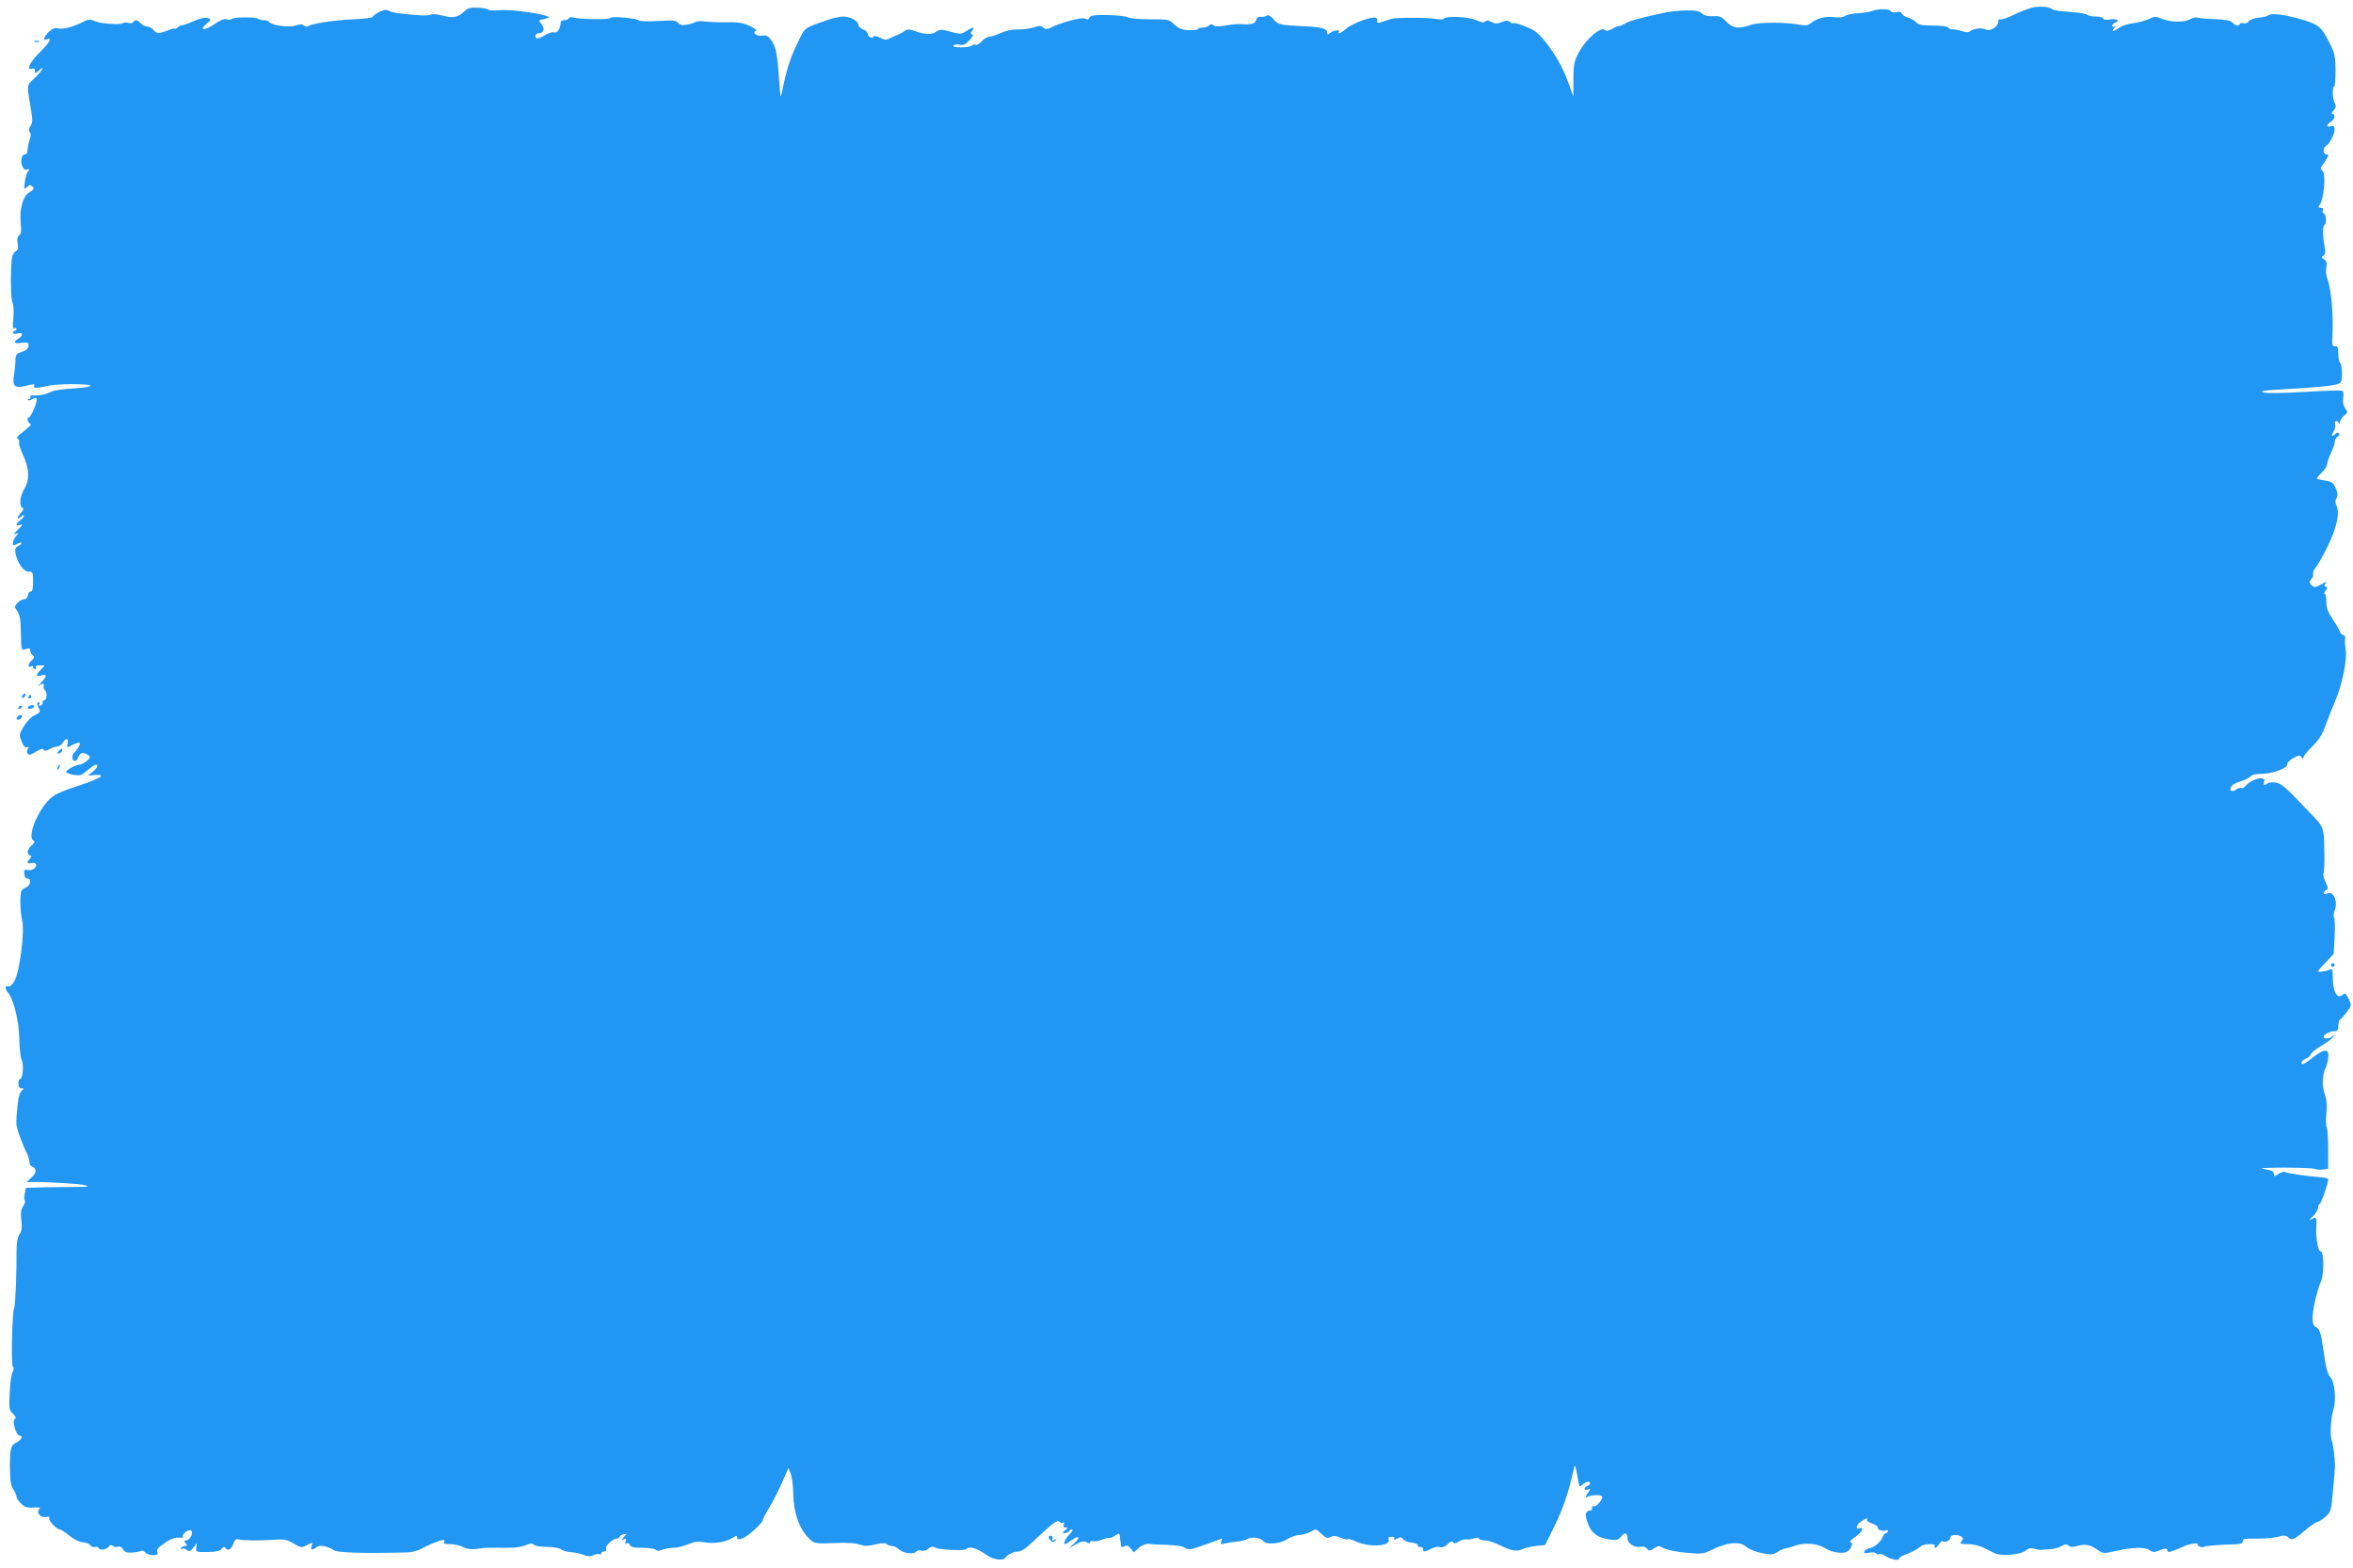 <?xml version="1.0" standalone="no"?>
<!DOCTYPE svg PUBLIC "-//W3C//DTD SVG 20010904//EN"
 "http://www.w3.org/TR/2001/REC-SVG-20010904/DTD/svg10.dtd">
<svg version="1.0" xmlns="http://www.w3.org/2000/svg"
 width="1280pt" height="853pt" viewBox="0 0 1280 853"
 preserveAspectRatio="xMidYMid meet">
<g transform="translate(0,853) scale(0.1,-0.1)"
fill="#2196f3" stroke="none">
<path d="M11065 8491 c-22 -4 -70 -22 -107 -40 -37 -18 -72 -30 -78 -26 -5 3
-10 -3 -10 -13 0 -29 -45 -55 -70 -42 -20 11 -66 5 -86 -12 -7 -5 -23 -4 -38
2 -15 5 -38 10 -51 10 -13 0 -25 5 -27 10 -2 6 -37 11 -81 11 -62 0 -81 4 -95
19 -9 10 -29 21 -44 25 -15 4 -29 13 -32 21 -4 10 -14 12 -30 8 -13 -3 -27 -1
-30 5 -9 14 -66 14 -100 2 -13 -6 -48 -11 -78 -13 -29 -1 -62 -8 -72 -15 -12
-8 -35 -10 -62 -6 -45 6 -94 -8 -126 -35 -12 -10 -28 -12 -55 -7 -79 15 -224
15 -267 0 -67 -24 -101 -19 -135 17 -25 27 -36 32 -72 30 -28 -2 -48 3 -61 15
-16 14 -35 17 -91 16 -40 -1 -94 -7 -122 -14 -138 -30 -182 -43 -205 -57 -14
-9 -29 -15 -33 -14 -5 1 -21 -5 -37 -15 -22 -12 -32 -14 -42 -5 -21 17 -100
-51 -137 -119 -28 -51 -31 -66 -32 -150 l0 -94 -35 95 c-36 98 -119 221 -175
261 -28 20 -119 52 -119 42 0 -3 -7 0 -15 7 -12 10 -21 10 -45 0 -25 -10 -36
-10 -56 0 -17 10 -28 10 -35 3 -7 -7 -22 -5 -48 7 -38 19 -167 25 -177 8 -3
-4 -22 -5 -42 -1 -40 8 -217 8 -242 1 -8 -3 -30 -10 -48 -16 -28 -9 -32 -8
-30 6 2 12 -4 17 -22 16 -37 -2 -125 -39 -151 -63 -22 -21 -45 -29 -35 -13 8
13 -31 7 -48 -7 -13 -11 -16 -11 -16 2 0 20 -29 29 -105 33 -159 8 -161 9
-187 39 -18 20 -29 26 -39 19 -8 -5 -22 -7 -32 -5 -12 1 -20 -5 -24 -18 -5
-21 -24 -26 -88 -22 -16 1 -52 -3 -80 -8 -34 -6 -54 -6 -63 1 -9 8 -16 8 -24
0 -7 -7 -22 -12 -34 -12 -13 0 -25 -4 -28 -8 -3 -5 -26 -7 -52 -6 -35 2 -54
10 -76 31 -28 27 -33 28 -131 28 -56 0 -111 5 -122 11 -11 6 -61 11 -112 12
-72 1 -92 -2 -97 -14 -4 -11 -11 -12 -23 -5 -18 9 -135 -22 -190 -51 -17 -8
-26 -8 -38 2 -13 11 -23 11 -48 2 -18 -6 -50 -11 -72 -12 -57 0 -75 -4 -119
-23 -21 -9 -46 -17 -55 -17 -10 0 -28 -11 -41 -25 -12 -13 -27 -22 -32 -19 -5
3 -14 2 -21 -4 -17 -13 -109 -13 -101 0 4 5 19 8 33 5 21 -5 33 1 54 23 18 19
23 30 15 33 -10 3 -10 7 1 20 18 22 3 21 -32 -2 -23 -15 -36 -17 -65 -9 -21 5
-47 12 -60 15 -13 3 -30 -1 -40 -10 -19 -17 -64 -15 -119 5 -27 10 -38 10 -51
0 -9 -7 -24 -15 -32 -18 -8 -3 -28 -12 -44 -20 -25 -13 -32 -13 -59 1 -19 9
-33 12 -35 6 -5 -14 -32 -1 -32 15 0 8 -11 19 -25 24 -14 5 -25 16 -25 24 0
21 -45 46 -82 46 -18 0 -52 -7 -75 -15 -147 -51 -130 -38 -178 -136 -39 -81
-58 -144 -82 -264 -6 -34 -8 -26 -14 60 -11 155 -17 186 -41 222 -19 28 -28
33 -50 29 -29 -6 -60 18 -36 27 7 3 -8 14 -34 26 -37 17 -64 21 -125 20 -43
-1 -96 1 -118 4 -22 3 -44 2 -50 -2 -5 -5 -26 -11 -46 -15 -27 -5 -40 -2 -50
10 -11 13 -28 15 -107 10 -57 -4 -99 -2 -106 3 -15 13 -156 24 -156 13 0 -10
-177 -7 -201 3 -10 3 -20 2 -24 -4 -3 -6 -15 -11 -26 -11 -10 0 -19 -4 -19
-10 0 -34 -19 -63 -36 -56 -8 3 -29 -3 -47 -14 -38 -24 -54 -25 -54 -5 0 8 9
15 19 15 27 0 34 27 13 50 -17 19 -17 20 14 26 17 4 30 9 27 11 -15 16 -199
42 -258 38 -36 -3 -69 -2 -71 2 -3 5 -28 10 -57 11 -40 2 -56 -2 -73 -19 -36
-34 -61 -39 -119 -24 -29 7 -57 10 -63 6 -5 -4 -28 -6 -50 -5 -115 8 -156 14
-176 24 -16 9 -28 8 -54 -4 -18 -9 -35 -21 -37 -27 -2 -6 -48 -12 -108 -14
-99 -4 -234 -25 -247 -39 -3 -3 -12 -1 -19 5 -10 8 -23 8 -47 0 -36 -12 -131
1 -143 20 -3 5 -15 9 -28 9 -12 0 -26 3 -30 7 -10 11 -129 11 -143 1 -7 -6
-21 -7 -32 -3 -13 4 -34 -5 -64 -26 -53 -37 -87 -36 -44 1 27 23 27 25 8 32
-13 4 -37 0 -63 -11 -54 -23 -77 -31 -82 -28 -1 1 -10 -4 -19 -12 -10 -7 -17
-11 -17 -7 0 3 -16 -1 -36 -9 -47 -19 -64 -19 -79 2 -7 9 -21 17 -32 18 -11 0
-28 9 -37 18 -20 20 -32 21 -41 7 -4 -6 -15 -8 -26 -5 -10 4 -24 3 -31 -1 -11
-7 -57 -7 -113 1 -11 1 -31 7 -45 12 -18 8 -32 7 -50 -2 -55 -29 -114 -46
-140 -40 -21 5 -34 0 -54 -18 -28 -27 -35 -50 -11 -41 32 13 13 -21 -40 -72
-52 -50 -75 -101 -40 -88 10 4 15 0 15 -11 0 -17 1 -17 20 0 39 35 19 -1 -21
-39 -45 -42 -44 -30 -20 -175 9 -53 9 -68 -3 -86 -10 -16 -12 -25 -4 -33 7 -7
7 -20 -1 -43 -6 -17 -11 -43 -11 -55 0 -14 -6 -24 -14 -24 -19 0 -27 -37 -14
-65 7 -16 16 -21 27 -17 13 5 14 3 4 -10 -7 -8 -15 -34 -18 -58 -5 -41 -5 -43
12 -28 15 14 20 14 30 3 11 -11 7 -17 -17 -31 -36 -22 -55 -91 -47 -170 4 -39
2 -56 -9 -65 -10 -8 -12 -22 -8 -44 4 -25 2 -35 -12 -43 -10 -5 -18 -24 -20
-43 -8 -81 -5 -218 4 -236 6 -11 8 -46 5 -82 -5 -47 -3 -62 5 -57 7 4 12 2 12
-3 0 -6 -4 -11 -10 -11 -5 0 -10 -5 -10 -10 0 -6 11 -8 25 -4 30 8 34 -10 5
-28 -31 -20 -24 -29 18 -23 34 4 38 2 37 -17 -1 -14 -12 -24 -36 -32 -30 -10
-34 -15 -35 -46 0 -19 -4 -56 -8 -81 -9 -59 4 -72 59 -59 51 12 57 12 50 0 -8
-13 18 -12 70 0 49 13 225 14 237 2 5 -5 -34 -11 -90 -15 -55 -3 -109 -10
-121 -17 -30 -15 -60 -22 -94 -21 -17 1 -26 -3 -22 -9 3 -5 1 -10 -6 -10 -7 0
-10 -3 -7 -6 4 -3 16 -1 27 6 17 9 21 8 21 -5 0 -21 -33 -95 -42 -95 -13 0 -9
-28 5 -34 12 -5 4 -12 -58 -62 -13 -11 -16 -18 -8 -21 7 -2 9 -11 7 -18 -3 -8
7 -40 22 -72 34 -72 36 -134 6 -183 -24 -38 -29 -96 -9 -103 8 -3 4 -13 -12
-31 -24 -25 -17 -38 7 -14 7 7 12 8 12 2 0 -5 -9 -16 -20 -24 -23 -17 -27 -35
-5 -26 22 8 18 -2 -12 -30 -20 -19 -22 -23 -7 -18 18 7 18 7 1 -13 -9 -11 -17
-27 -17 -37 0 -14 4 -15 21 -6 11 7 23 9 26 7 2 -3 -5 -11 -17 -17 -18 -9 -20
-17 -15 -43 12 -53 44 -97 71 -97 22 0 24 -3 24 -55 0 -38 -4 -54 -12 -53 -7
2 -14 -7 -16 -19 -2 -14 -10 -23 -21 -23 -10 0 -26 -9 -36 -20 -17 -19 -17
-21 0 -46 13 -20 18 -50 19 -120 1 -79 3 -93 16 -88 28 10 35 9 35 -6 0 -8 6
-20 13 -25 11 -9 9 -14 -7 -29 -20 -18 -20 -43 0 -31 5 4 9 1 9 -4 0 -6 5 -11
11 -11 5 0 7 5 4 10 -4 6 5 10 21 10 l27 0 -21 -23 c-29 -30 -28 -39 3 -31 32
8 32 -3 -2 -40 -16 -17 -21 -25 -13 -18 18 16 33 16 28 0 -3 -7 1 -18 8 -25
13 -13 8 -53 -7 -53 -5 0 -8 -5 -7 -11 2 -6 -3 -14 -11 -17 -8 -3 -11 0 -7 7
4 6 2 11 -4 11 -7 0 -9 -7 -6 -15 3 -8 8 -21 12 -29 3 -8 -6 -18 -25 -26 -18
-7 -43 -32 -60 -59 -27 -45 -28 -48 -13 -85 10 -26 19 -35 30 -31 11 4 12 2 4
-8 -6 -7 -7 -18 -2 -26 6 -11 15 -9 46 10 25 15 39 19 42 11 3 -9 11 -8 32 3
16 8 36 15 44 15 9 0 21 9 28 20 18 28 31 25 26 -4 -5 -24 -4 -25 23 -10 40
20 52 18 39 -5 -5 -11 -17 -27 -26 -35 -16 -17 -13 -46 5 -46 5 0 12 9 16 19
8 26 29 32 52 15 17 -13 17 -15 -6 -34 -13 -11 -30 -20 -38 -20 -20 0 -73 -29
-73 -39 0 -5 18 -12 40 -16 36 -6 44 -3 75 24 20 17 40 31 45 31 18 0 10 -18
-16 -39 l-26 -20 36 3 c71 5 34 -19 -89 -59 -115 -38 -142 -52 -177 -97 -60
-75 -97 -188 -65 -202 8 -3 5 -11 -10 -24 -25 -22 -30 -48 -10 -55 9 -4 9 -7
0 -18 -19 -19 -16 -31 6 -24 11 3 22 1 26 -5 10 -16 -20 -39 -44 -33 -18 4
-21 1 -19 -21 2 -17 8 -26 19 -26 22 0 14 -39 -10 -48 -9 -3 -19 -10 -23 -16
-11 -16 -9 -114 3 -166 14 -62 -15 -281 -43 -328 -12 -20 -26 -31 -34 -28 -18
7 -18 -13 -1 -33 31 -36 60 -154 62 -251 1 -52 7 -105 13 -117 13 -24 6 -103
-9 -103 -5 0 -9 -11 -9 -25 0 -17 6 -25 18 -25 10 0 13 -3 6 -8 -6 -4 -14 -16
-18 -27 -8 -19 -18 -117 -17 -159 0 -21 33 -113 57 -159 8 -16 14 -37 14 -48
0 -11 6 -22 14 -25 26 -10 26 -34 -2 -59 l-27 -26 30 1 c80 1 263 -10 290 -18
23 -7 12 -9 -50 -9 -44 0 -124 -1 -177 -2 l-97 -3 -6 -29 c-4 -16 -4 -33 0
-39 3 -5 -1 -20 -9 -32 -12 -16 -14 -36 -10 -75 5 -40 3 -58 -10 -78 -11 -17
-16 -45 -16 -88 1 -114 -6 -303 -13 -313 -11 -18 -17 -313 -7 -319 6 -4 6 -14
-1 -28 -7 -11 -14 -62 -16 -113 -5 -85 -3 -94 17 -114 16 -16 19 -24 10 -30
-16 -10 8 -90 27 -90 21 0 10 -23 -17 -37 -32 -16 -36 -32 -36 -138 1 -69 5
-97 19 -118 9 -14 17 -32 17 -40 0 -7 11 -24 25 -37 20 -19 35 -24 68 -21 34
2 40 0 30 -10 -18 -18 11 -49 39 -41 15 3 19 1 16 -9 -4 -13 41 -59 58 -59 5
0 29 -16 53 -35 26 -21 55 -35 71 -35 15 0 33 -7 40 -15 7 -9 19 -14 26 -11 7
3 16 1 19 -4 9 -15 41 -12 55 5 9 11 16 12 25 5 7 -6 19 -8 28 -4 9 3 20 -2
26 -14 8 -15 20 -20 48 -18 21 1 43 5 49 9 7 4 17 0 24 -8 16 -19 74 -21 67
-2 -7 18 0 27 48 59 25 17 50 25 68 23 15 -2 25 0 22 5 -8 14 34 45 46 33 13
-13 -9 -53 -30 -53 -11 0 -11 -3 -1 -15 10 -12 10 -15 -3 -15 -9 0 -19 -5 -23
-12 -4 -7 -3 -8 5 -4 6 4 19 2 27 -5 13 -11 19 -9 35 11 l20 25 -3 -25 c-3
-23 -1 -24 62 -23 47 1 68 6 76 18 8 10 14 12 19 6 12 -21 33 -11 44 20 8 22
15 29 28 25 23 -7 120 -8 197 -2 50 4 66 1 102 -20 41 -24 44 -25 74 -9 31 16
32 16 25 -4 -7 -24 2 -26 28 -7 17 13 59 6 95 -18 21 -13 167 -17 402 -11 19
0 54 10 77 22 22 13 60 29 83 37 35 12 41 12 36 0 -4 -11 4 -14 33 -14 21 0
52 -7 70 -16 22 -11 45 -14 74 -10 46 7 47 7 145 6 75 0 96 3 132 18 18 7 28
7 35 -2 6 -6 36 -11 70 -11 35 0 67 -6 77 -13 9 -8 34 -15 55 -16 21 -1 51 -8
68 -15 22 -9 36 -9 53 -1 13 5 28 8 33 5 5 -4 9 -1 9 4 0 6 7 11 16 11 10 0
14 6 11 14 -6 16 36 56 58 56 8 0 15 4 15 9 0 5 9 11 21 14 20 5 20 5 3 -14
-16 -18 -16 -19 -1 -13 13 5 16 2 10 -12 -4 -12 -3 -15 5 -10 7 4 15 1 18 -8
5 -12 21 -16 68 -16 34 0 67 -5 72 -10 8 -8 19 -8 38 0 15 5 42 10 61 10 18 0
53 9 78 19 34 15 54 17 88 11 52 -10 118 1 154 24 21 14 25 14 25 2 0 -12 6
-13 28 -5 30 10 112 85 112 101 0 6 17 38 37 71 20 33 51 94 69 136 l33 75 12
-30 c7 -16 13 -63 14 -104 2 -119 37 -209 100 -262 17 -14 37 -16 124 -12 66
3 116 0 137 -8 26 -9 45 -9 85 0 36 9 56 9 63 2 5 -5 18 -10 28 -10 11 0 28
-9 40 -20 23 -21 82 -27 93 -10 4 6 16 8 27 5 12 -4 27 0 38 10 14 12 23 14
37 6 23 -12 159 -19 169 -8 19 18 57 6 117 -36 31 -22 85 -28 95 -12 10 17 47
35 72 35 12 0 38 15 58 34 20 19 57 53 82 76 56 51 77 63 85 50 4 -6 11 -7 17
-4 7 5 9 1 5 -9 -4 -12 -1 -17 10 -17 14 0 14 -2 -3 -15 -17 -13 -17 -14 -2
-15 9 0 20 5 23 10 3 6 11 10 17 10 7 0 0 -13 -15 -28 -24 -25 -35 -52 -22
-52 3 0 19 10 35 22 40 29 50 16 14 -17 l-29 -27 38 21 c29 16 43 19 58 11 14
-8 19 -7 19 1 0 6 7 8 16 5 8 -3 30 1 49 8 18 8 36 12 38 9 3 -2 17 3 31 12
25 16 26 16 28 -1 1 -11 2 -26 4 -34 1 -8 2 -19 3 -23 1 -4 9 -4 18 1 12 7 21
4 34 -12 l17 -21 24 22 c20 19 53 30 68 23 3 -1 42 -3 87 -4 49 -2 88 -7 97
-15 18 -15 35 -12 131 23 39 14 71 26 72 26 1 0 0 -7 -4 -16 -5 -14 -2 -16 23
-10 16 4 45 8 64 10 20 2 46 8 58 15 23 12 72 5 84 -12 14 -22 89 -16 129 9
21 13 52 24 68 24 16 0 43 8 60 17 30 18 30 17 59 -11 25 -23 33 -26 50 -17
15 8 29 7 55 -4 19 -8 37 -12 40 -8 4 3 23 -3 44 -13 70 -33 191 -26 177 11
-4 11 0 15 16 15 13 0 19 -4 14 -11 -4 -7 1 -7 16 1 17 9 24 9 33 -4 7 -8 28
-16 47 -18 19 -2 34 -8 33 -14 -1 -7 5 -11 15 -10 9 0 16 -5 14 -11 -3 -17 9
-16 44 2 16 8 37 12 47 9 12 -4 28 2 42 16 15 15 25 18 30 10 5 -8 13 -7 30 4
12 8 31 13 41 12 10 -2 29 0 41 5 13 5 25 4 28 -1 4 -6 19 -10 34 -10 15 0 52
-12 82 -27 60 -30 94 -35 124 -19 11 5 43 13 70 16 l50 5 52 105 c46 94 74
176 101 295 8 36 10 38 15 15 3 -14 9 -42 12 -63 6 -36 7 -38 24 -23 19 17 41
21 41 7 0 -5 -7 -11 -15 -15 -8 -3 -15 -10 -15 -15 0 -6 8 -7 17 -4 17 7 17 5
-1 -21 -10 -16 -12 -25 -5 -21 21 13 77 16 84 4 8 -12 -34 -61 -46 -53 -5 3
-9 -3 -9 -12 0 -10 -3 -15 -6 -11 -4 3 -12 0 -20 -7 -11 -12 -11 -21 3 -61 18
-54 52 -80 119 -90 39 -5 47 -3 63 17 21 25 33 21 35 -14 1 -26 41 -50 72 -42
12 3 26 -1 33 -10 11 -14 15 -14 38 1 23 15 27 15 56 0 18 -9 72 -20 121 -24
86 -8 92 -7 149 21 78 37 143 42 177 11 14 -13 50 -27 84 -34 52 -10 63 -9 85
6 14 10 33 18 41 19 8 1 35 8 60 17 50 17 121 10 162 -17 33 -21 92 -30 116
-17 22 12 36 51 19 51 -7 0 -3 7 8 16 41 30 55 44 55 55 0 6 -7 9 -15 5 -25
-9 -17 20 10 38 27 17 39 21 31 8 -3 -5 11 -14 30 -21 19 -7 32 -16 29 -21 -7
-11 31 -23 45 -15 5 3 10 1 10 -4 0 -6 -5 -11 -10 -11 -6 0 -15 -11 -20 -24
-10 -26 -47 -56 -76 -60 -10 -2 -20 -9 -22 -16 -4 -10 3 -11 26 -7 17 4 34 2
37 -3 4 -6 11 -8 16 -4 5 3 20 -1 32 -9 31 -19 77 -30 77 -17 0 6 12 15 28 20
40 15 75 33 90 48 16 14 86 17 77 2 -3 -5 -2 -10 2 -10 5 0 14 9 21 20 7 12
17 18 21 15 14 -8 41 6 41 21 0 16 37 19 59 5 12 -8 12 -12 2 -25 -12 -14 -8
-16 34 -16 27 0 63 -8 84 -19 20 -10 48 -24 63 -31 36 -17 143 -7 168 15 14
13 27 15 47 10 15 -5 32 -7 37 -6 4 1 24 2 45 3 20 0 48 8 63 16 20 12 30 13
41 4 9 -8 24 -9 51 -1 41 11 68 6 109 -24 28 -19 31 -19 103 -3 91 20 153 21
179 2 15 -10 26 -11 45 -3 39 16 50 16 50 2 0 -14 18 -9 95 25 28 12 75 19 70
10 -6 -10 24 -22 36 -14 9 5 81 11 167 13 31 1 42 5 42 16 0 13 12 16 58 15
72 -1 120 4 150 14 16 5 29 3 41 -8 19 -18 30 -13 105 51 22 18 45 33 51 33 6
0 25 12 43 27 32 27 33 31 43 143 6 63 11 124 11 135 0 37 -11 125 -16 134
-12 19 -8 128 7 171 17 52 8 150 -16 178 -16 19 -24 49 -37 142 -15 102 -20
119 -41 130 -14 8 -19 21 -19 50 0 44 24 149 46 200 18 42 16 166 -3 163 -12
-3 -26 73 -23 129 3 58 2 60 -22 47 -20 -9 -19 -7 5 15 15 15 27 36 27 46 0
11 4 20 8 20 8 0 47 112 47 134 0 5 -16 10 -35 11 -63 4 -188 22 -199 29 -6 4
-22 -1 -36 -10 -23 -15 -25 -15 -25 0 0 8 -10 18 -22 20 -13 3 -32 7 -43 9
-11 3 45 5 125 5 80 0 153 -3 164 -7 10 -4 30 -5 45 -3 l26 4 0 106 c0 59 -4
112 -8 119 -4 7 -5 40 -2 75 5 45 2 75 -9 107 -16 44 -13 106 6 144 5 10 11
33 13 51 7 52 -18 54 -80 6 -54 -42 -65 -47 -65 -30 0 6 11 16 25 22 14 6 25
16 25 22 0 7 25 27 55 45 30 18 60 40 67 49 10 14 10 15 -2 5 -17 -15 -50 -17
-50 -3 0 13 34 30 59 30 16 0 21 6 21 29 0 16 4 31 8 33 4 1 21 20 37 41 28
38 28 38 11 74 -13 27 -20 33 -29 24 -31 -31 -57 11 -57 91 0 44 -2 49 -17 43
-23 -10 -63 -15 -63 -8 0 3 19 25 43 49 l42 45 5 95 c3 52 1 99 -3 103 -4 4
-3 21 3 36 20 52 -7 113 -41 94 -22 -12 -27 5 -5 18 12 7 12 14 -4 45 -9 20
-14 41 -10 47 3 7 6 63 4 125 -2 124 -2 125 -71 197 -143 151 -160 166 -194
172 -19 2 -38 1 -43 -4 -15 -14 -26 -11 -20 6 15 39 -68 20 -103 -23 -7 -9
-16 -12 -20 -9 -3 4 -17 0 -29 -8 -15 -10 -25 -11 -29 -4 -10 16 14 38 55 49
21 6 43 17 50 25 8 9 30 15 59 15 60 0 147 31 143 52 -1 8 13 23 33 34 31 17
37 17 45 4 8 -12 10 -12 10 -1 0 8 22 35 48 60 35 34 54 63 71 111 13 36 37
95 52 131 40 93 68 228 59 286 -4 26 -5 53 -3 60 3 7 -2 16 -11 19 -9 3 -16
10 -16 15 0 5 -17 35 -37 65 -29 43 -38 67 -38 100 0 24 -4 44 -9 44 -5 0 -2
7 5 17 11 13 11 17 1 21 -10 3 -10 7 0 19 8 10 -1 8 -25 -6 -33 -18 -38 -19
-52 -4 -14 13 -14 18 -2 32 8 9 12 22 10 29 -3 7 4 23 14 35 11 12 41 65 67
119 49 99 65 182 45 220 -6 12 -6 25 1 38 8 14 7 29 -4 54 -12 29 -21 36 -53
41 -21 4 -42 8 -48 9 -5 2 5 17 23 33 17 17 32 39 32 50 0 10 10 38 22 63 12
25 20 51 19 58 -1 8 5 19 15 26 11 9 13 15 6 20 -6 3 -13 2 -17 -4 -3 -5 -11
-10 -16 -10 -6 0 -4 9 4 21 8 11 13 29 10 40 -6 21 12 27 20 7 3 -8 6 -5 6 5
1 11 11 27 23 36 20 17 20 19 5 41 -10 14 -14 34 -10 55 3 18 1 35 -5 39 -6 3
-97 1 -204 -6 -117 -7 -205 -8 -223 -3 -24 7 -5 11 85 16 195 11 292 20 317
30 20 7 23 15 23 58 0 27 -4 53 -10 56 -5 3 -10 26 -10 49 0 36 -3 44 -17 42
-15 -1 -18 7 -15 49 6 124 -6 263 -28 320 -6 16 -9 44 -5 62 4 24 1 34 -12 42
-15 9 -16 12 -4 20 10 7 12 19 7 47 -12 65 -12 115 0 122 13 8 7 62 -7 62 -5
0 -6 7 -3 15 4 10 0 15 -11 15 -13 0 -15 3 -8 13 25 30 37 171 17 188 -12 10
-12 15 -2 28 7 9 19 26 26 39 10 18 10 22 -3 22 -19 0 -20 36 -1 47 19 11 46
63 46 90 0 16 -5 20 -20 16 -11 -3 -20 -1 -20 3 0 5 9 15 20 22 22 13 27 42 8
42 -6 0 -4 8 6 19 14 15 15 24 7 40 -13 23 -15 91 -3 91 4 0 7 39 7 88 -1 80
-4 93 -38 159 -40 78 -55 90 -149 118 -87 25 -161 35 -176 23 -7 -6 -31 -12
-55 -14 -24 -2 -47 -11 -54 -20 -7 -9 -19 -14 -27 -11 -9 4 -18 2 -21 -3 -9
-14 -21 -12 -40 7 -12 12 -39 17 -101 19 -47 2 -89 6 -93 9 -5 2 -23 -2 -40
-11 -36 -18 -107 -15 -157 6 -26 11 -35 11 -63 -3 -19 -9 -56 -19 -85 -23 -28
-3 -63 -14 -78 -25 -34 -24 -45 -24 -27 -2 10 11 10 14 2 9 -7 -4 -13 -2 -13
4 0 6 7 13 15 16 30 12 14 23 -25 18 -24 -3 -40 -1 -40 6 0 5 -17 10 -38 10
-21 0 -42 4 -48 10 -5 5 -48 12 -94 15 -46 3 -89 9 -94 14 -18 14 -59 18 -101
12z"/>
<path d="M188 8303 c6 -2 18 -2 25 0 6 3 1 5 -13 5 -14 0 -19 -2 -12 -5z"/>
<path d="M127 4753 c-4 -3 -7 -11 -7 -17 0 -6 5 -5 12 2 6 6 9 14 7 17 -3 3
-9 2 -12 -2z"/>
<path d="M155 4740 c-3 -5 -1 -10 4 -10 6 0 11 5 11 10 0 6 -2 10 -4 10 -3 0
-8 -4 -11 -10z"/>
<path d="M160 4690 c-20 -12 -5 -24 16 -12 9 5 12 12 7 15 -5 3 -15 2 -23 -3z"/>
<path d="M100 4679 c0 -5 5 -7 10 -4 6 3 10 8 10 11 0 2 -4 4 -10 4 -5 0 -10
-5 -10 -11z"/>
<path d="M97 4633 c-12 -12 -7 -22 8 -17 8 4 15 10 15 15 0 11 -14 12 -23 2z"/>
<path d="M320 4445 c-8 -9 -8 -15 -2 -15 12 0 26 19 19 26 -2 2 -10 -2 -17
-11z"/>
<path d="M315 4359 c-4 -6 -5 -12 -2 -15 2 -3 7 2 10 11 7 17 1 20 -8 4z"/>
<path d="M12680 3280 c0 -5 5 -10 10 -10 6 0 10 5 10 10 0 6 -4 10 -10 10 -5
0 -10 -4 -10 -10z"/>
<path d="M5706 171 c-3 -5 1 -14 10 -22 12 -10 17 -10 27 2 7 8 8 11 3 7 -14
-11 -28 -10 -21 1 3 5 1 12 -4 15 -5 4 -12 2 -15 -3z"/>
</g>
</svg>
